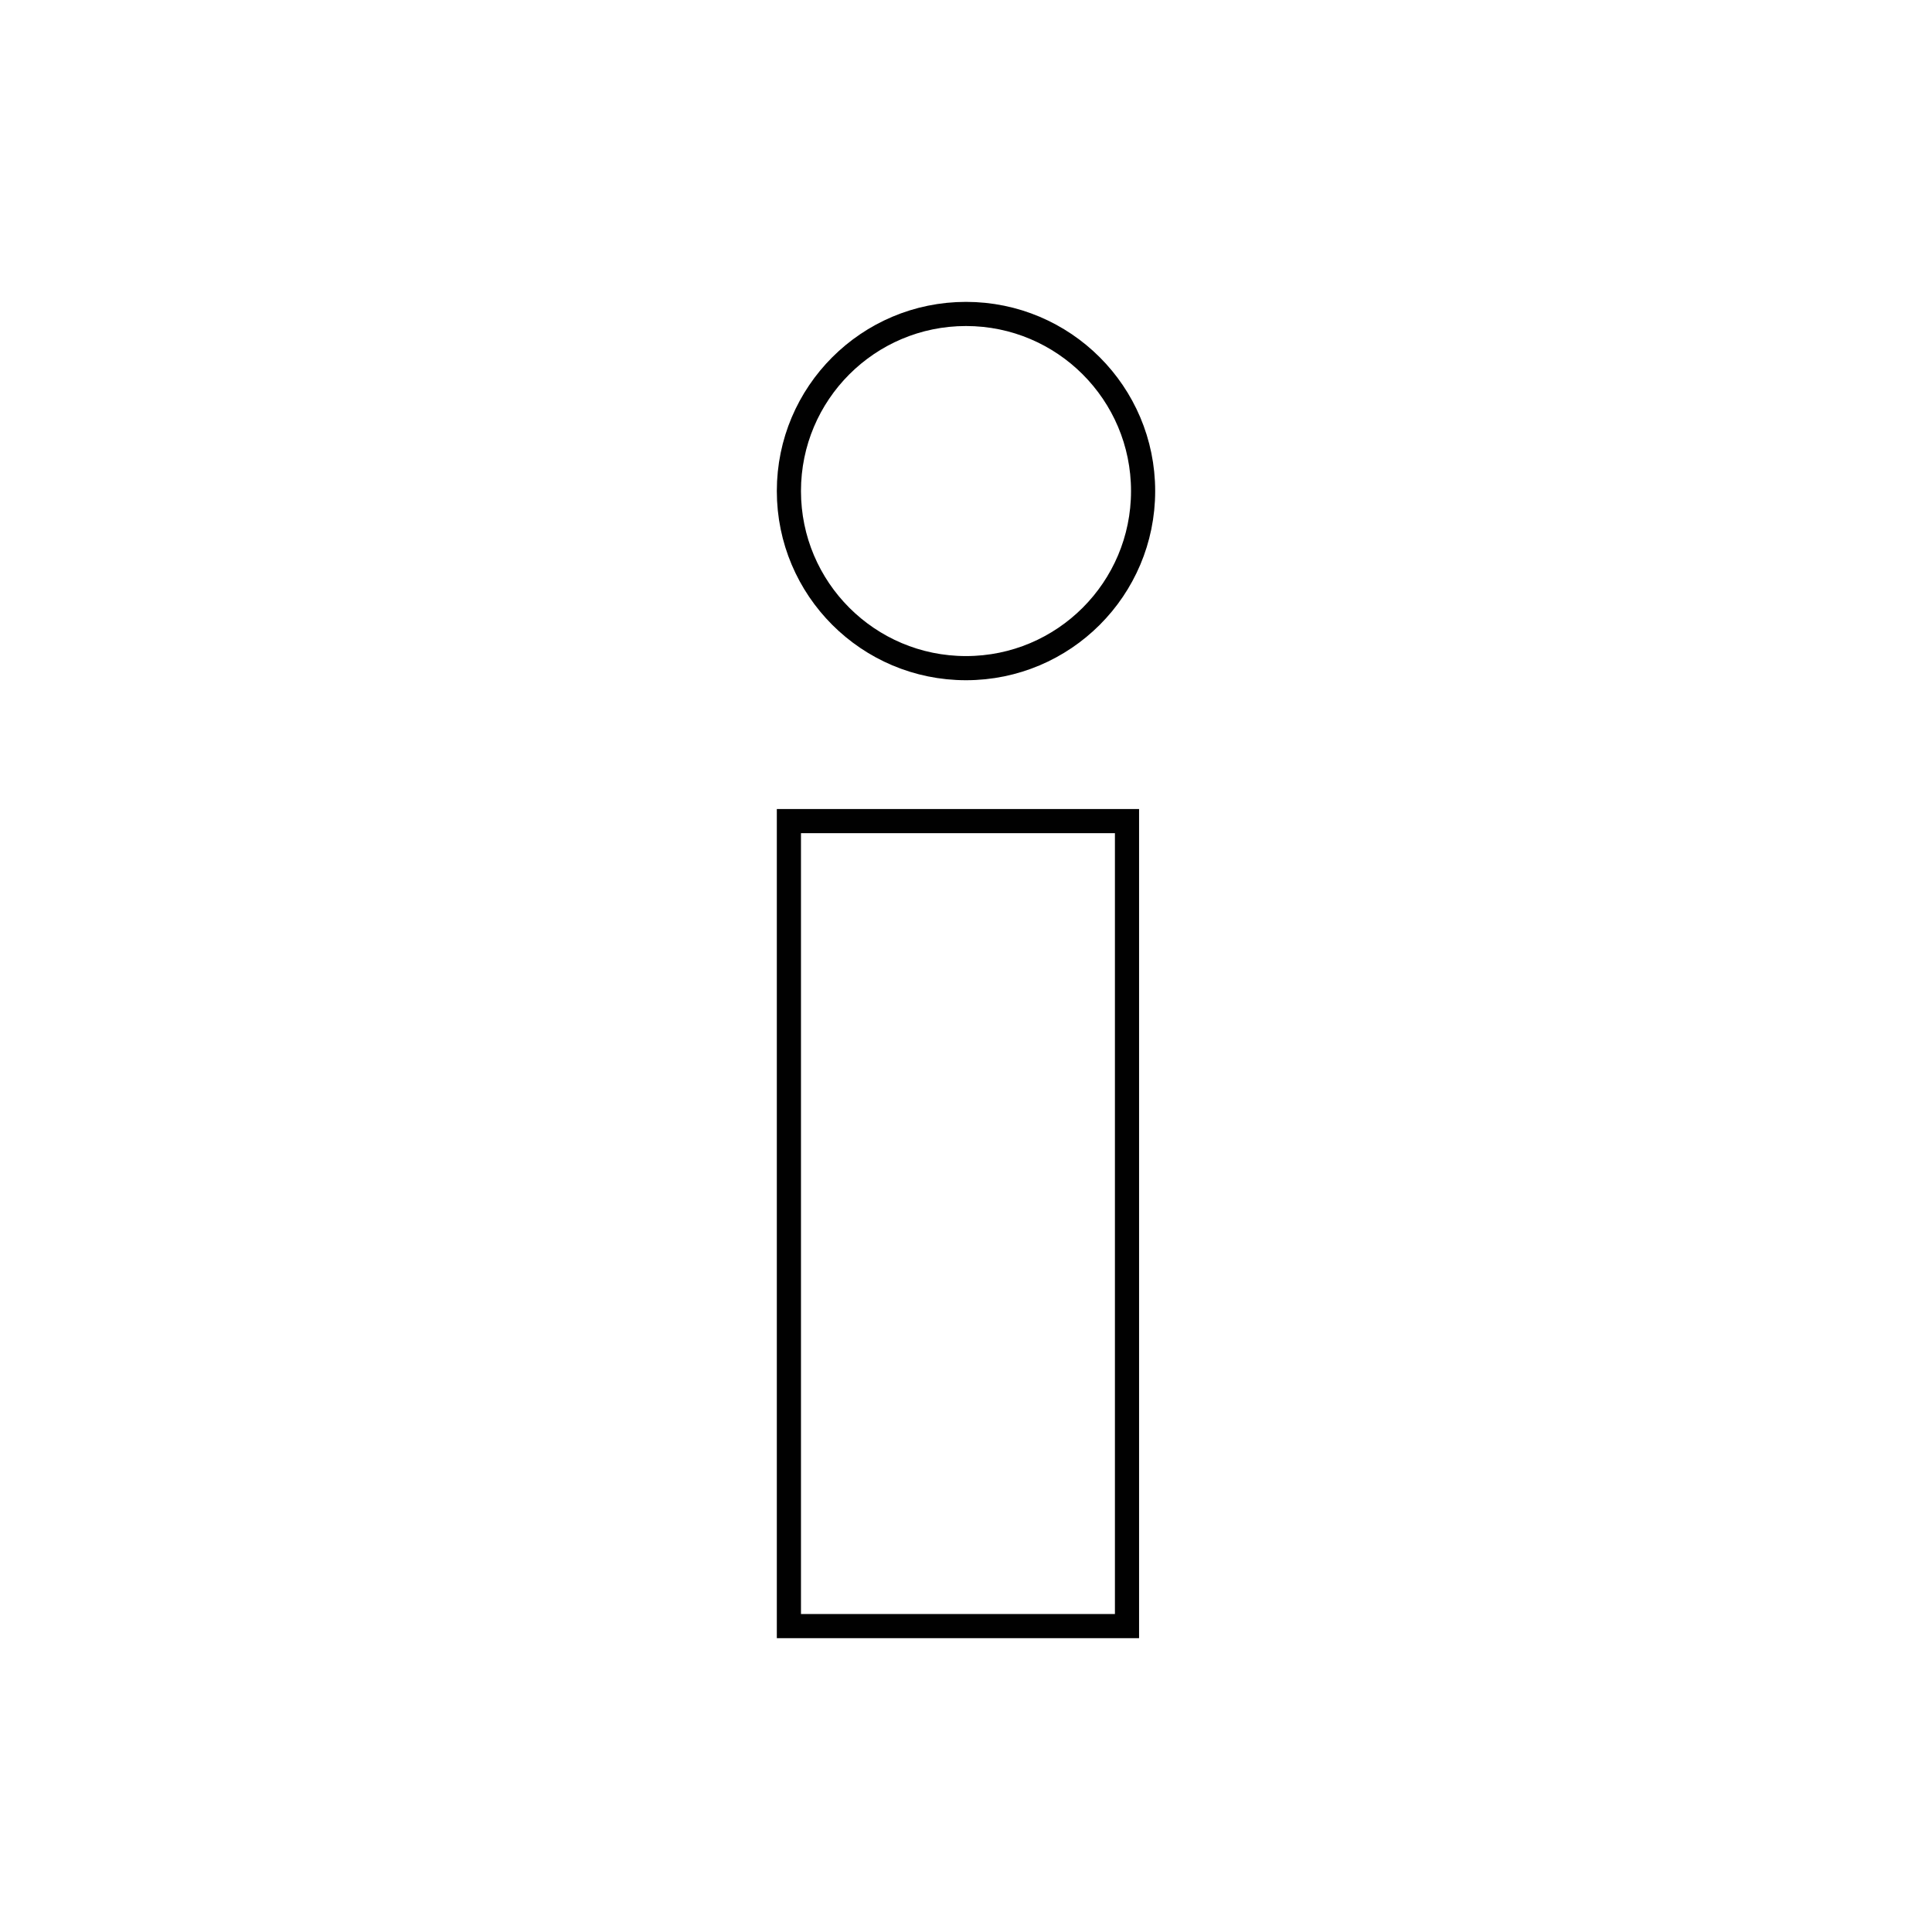 <svg xmlns="http://www.w3.org/2000/svg" viewBox="0 0 120 120"><style type="text/css">.st0{fill:none;stroke:#010101;stroke-width:1.5;}</style><path class="st0" d="M49 51h21v50h-21v-50z"/><circle class="st0" cx="60" cy="30.5" r="11"/></svg>